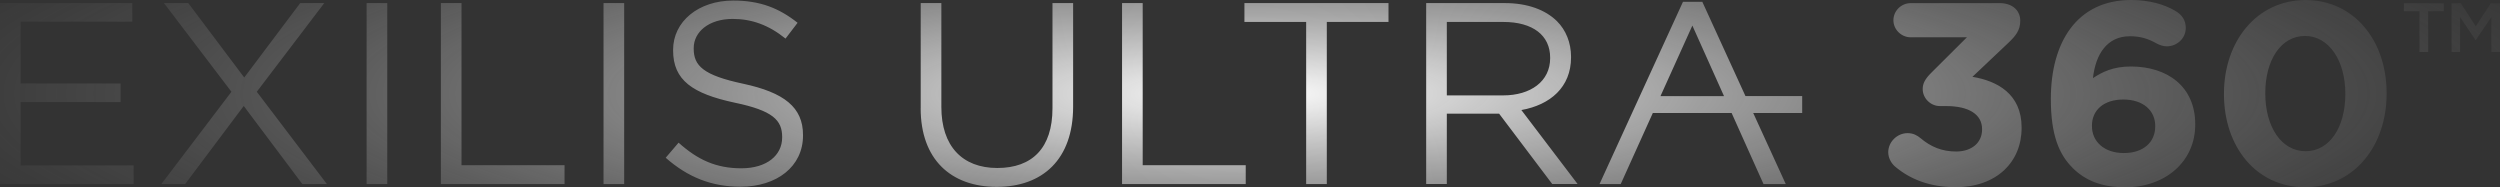 <svg width="534" height="40" viewBox="0 0 534 40" fill="none" xmlns="http://www.w3.org/2000/svg">
<rect x="0" y="0" width="534" height="40" fill="#333333" stroke="none"/>
<path d="M516.799 2.397H513.462V0.7H522.004V2.397H518.667V11.106H516.799V2.397ZM523.656 0.7H525.63L528.828 5.622L532.026 0.7H534V11.095H532.154V3.649L528.828 8.549H528.774L525.48 3.67V11.095H523.656V0.7ZM0 0.658H28.263V4.635H4.41V17.831H25.753V21.808H4.41V35.333H28.542V39.31H0V0.658ZM69.264 0.658L54.853 19.602L69.822 39.31H64.574L52.063 22.636L39.552 39.31H34.465L49.434 19.602L35.023 0.658H40.217L52.17 16.558L64.124 0.658H69.264ZM78.309 0.658H82.719V39.31H78.309V0.658ZM94.168 0.658H98.579V35.28H120.586V39.31H94.168V0.658ZM128.913 0.658H133.323V39.31H128.913V0.658ZM142.208 33.678L144.944 30.475C149.021 34.124 152.927 35.948 158.357 35.948C163.786 35.948 167.069 33.179 167.069 29.372V29.265C167.069 25.68 165.117 23.633 156.897 21.925C147.905 19.995 143.774 17.12 143.774 10.766V10.66C143.774 4.582 149.193 0.117 156.618 0.117C162.316 0.117 166.393 1.718 170.364 4.869L167.788 8.242C164.162 5.314 160.524 4.041 156.5 4.041C151.414 4.041 148.174 6.799 148.174 10.278V10.384C148.174 14.033 150.18 16.07 158.786 17.895C167.499 19.772 171.523 22.922 171.523 28.831V28.947C171.523 35.577 165.932 39.883 158.174 39.883C151.972 39.883 146.886 37.836 142.197 33.699L142.208 33.678ZM196.663 23.134V0.658H201.074V22.859C201.074 31.196 205.537 35.884 213.027 35.884C220.517 35.884 224.809 31.578 224.809 23.134V0.658H229.219V22.795C229.219 34.06 222.684 39.915 212.909 39.915C203.134 39.915 196.653 34.06 196.653 23.124L196.663 23.134ZM239.67 0.658H244.08V35.28H266.088V39.31H239.67V0.658ZM278.996 4.688H265.809V0.658H296.583V4.688H283.406V39.31H278.996V4.688ZM304.631 0.658H321.445C326.252 0.658 330.104 2.09 332.562 4.519C334.461 6.396 335.577 9.101 335.577 12.135V12.241C335.577 18.648 331.113 22.402 324.965 23.506L336.972 39.3H331.553L320.211 24.28H309.041V39.3H304.631V0.658ZM321.059 20.377C326.928 20.377 331.113 17.396 331.113 12.421V12.315C331.113 7.563 327.433 4.688 321.112 4.688H309.041V20.377H321.048H321.059ZM404.776 35.566C403.993 34.908 403.327 33.742 403.327 32.522C403.327 30.316 405.227 28.438 407.459 28.438C408.693 28.438 409.529 28.937 410.195 29.488C412.427 31.366 414.777 32.363 417.845 32.363C421.086 32.363 423.371 30.538 423.371 27.674V27.568C423.371 24.418 420.517 22.657 415.721 22.657H414.38C412.373 22.657 410.688 21.002 410.688 19.008C410.688 17.852 411.193 16.855 412.534 15.529L420.131 7.966H408.124C406.117 7.966 404.433 6.311 404.433 4.317C404.433 2.323 406.107 0.668 408.124 0.668H427.17C429.681 0.668 431.526 2.1 431.526 4.423C431.526 6.523 430.518 7.68 428.962 9.175L421.311 16.409C426.612 17.29 431.816 20.058 431.816 27.229V27.335C431.816 34.622 426.451 39.979 417.738 39.979C412.148 39.979 407.963 38.26 404.776 35.566ZM442.697 35.842C439.853 33.031 438.061 28.884 438.061 21.204V21.087C438.061 9.165 443.534 0 455.208 0C459.114 0 462.301 0.933 464.651 2.323C465.992 3.097 466.882 4.254 466.882 5.972C466.882 8.178 465.037 9.897 462.805 9.897C462.075 9.897 461.292 9.621 460.68 9.292C458.888 8.295 457.268 7.743 454.929 7.743C450.068 7.743 447.611 11.604 447.053 16.685C449.006 15.412 451.302 14.203 455.154 14.203C462.923 14.203 468.9 18.457 468.9 26.518V26.635C468.9 34.537 462.472 40 453.985 40C448.899 40 445.443 38.568 442.697 35.863V35.842ZM460.358 27.006V26.889C460.358 23.633 457.794 21.257 453.545 21.257C449.296 21.257 446.838 23.58 446.838 26.836V26.942C446.838 30.199 449.414 32.692 453.652 32.692C457.891 32.692 460.358 30.316 460.358 27.006ZM475.037 20.101V19.995C475.037 8.783 482.076 0.011 492.463 0.011C502.85 0.011 509.782 8.677 509.782 19.889V19.995C509.782 31.207 502.797 39.989 492.356 39.989C481.916 39.989 475.037 31.323 475.037 20.111V20.101ZM500.962 20.101V19.995C500.962 12.983 497.496 7.68 492.356 7.68C487.216 7.68 483.868 12.814 483.868 19.878V19.984C483.868 27.049 487.281 32.299 492.474 32.299C497.667 32.299 500.962 27.112 500.962 20.101ZM363.615 0.382H359.484L341.661 39.31H346.189L353.046 24.131H369.871L376.684 39.31H381.438L374.485 24.131H384.947V20.525H372.832L363.615 0.382ZM354.677 20.536L361.49 5.463L368.25 20.536H354.677Z" fill="url(#paint0_radial_2460_5880)" style=""/>
<defs>
<radialGradient id="paint0_radial_2460_5880" cx="0" cy="0" r="1" gradientUnits="userSpaceOnUse" gradientTransform="translate(267 20) scale(405.5 76.725)">
<stop stop-color="white" style="stop-color:white;stop-opacity:1;"/>
<stop offset="1" stop-color="white" stop-opacity="0" style="stop-color:none;stop-opacity:0;"/>
</radialGradient>
</defs>
</svg>
